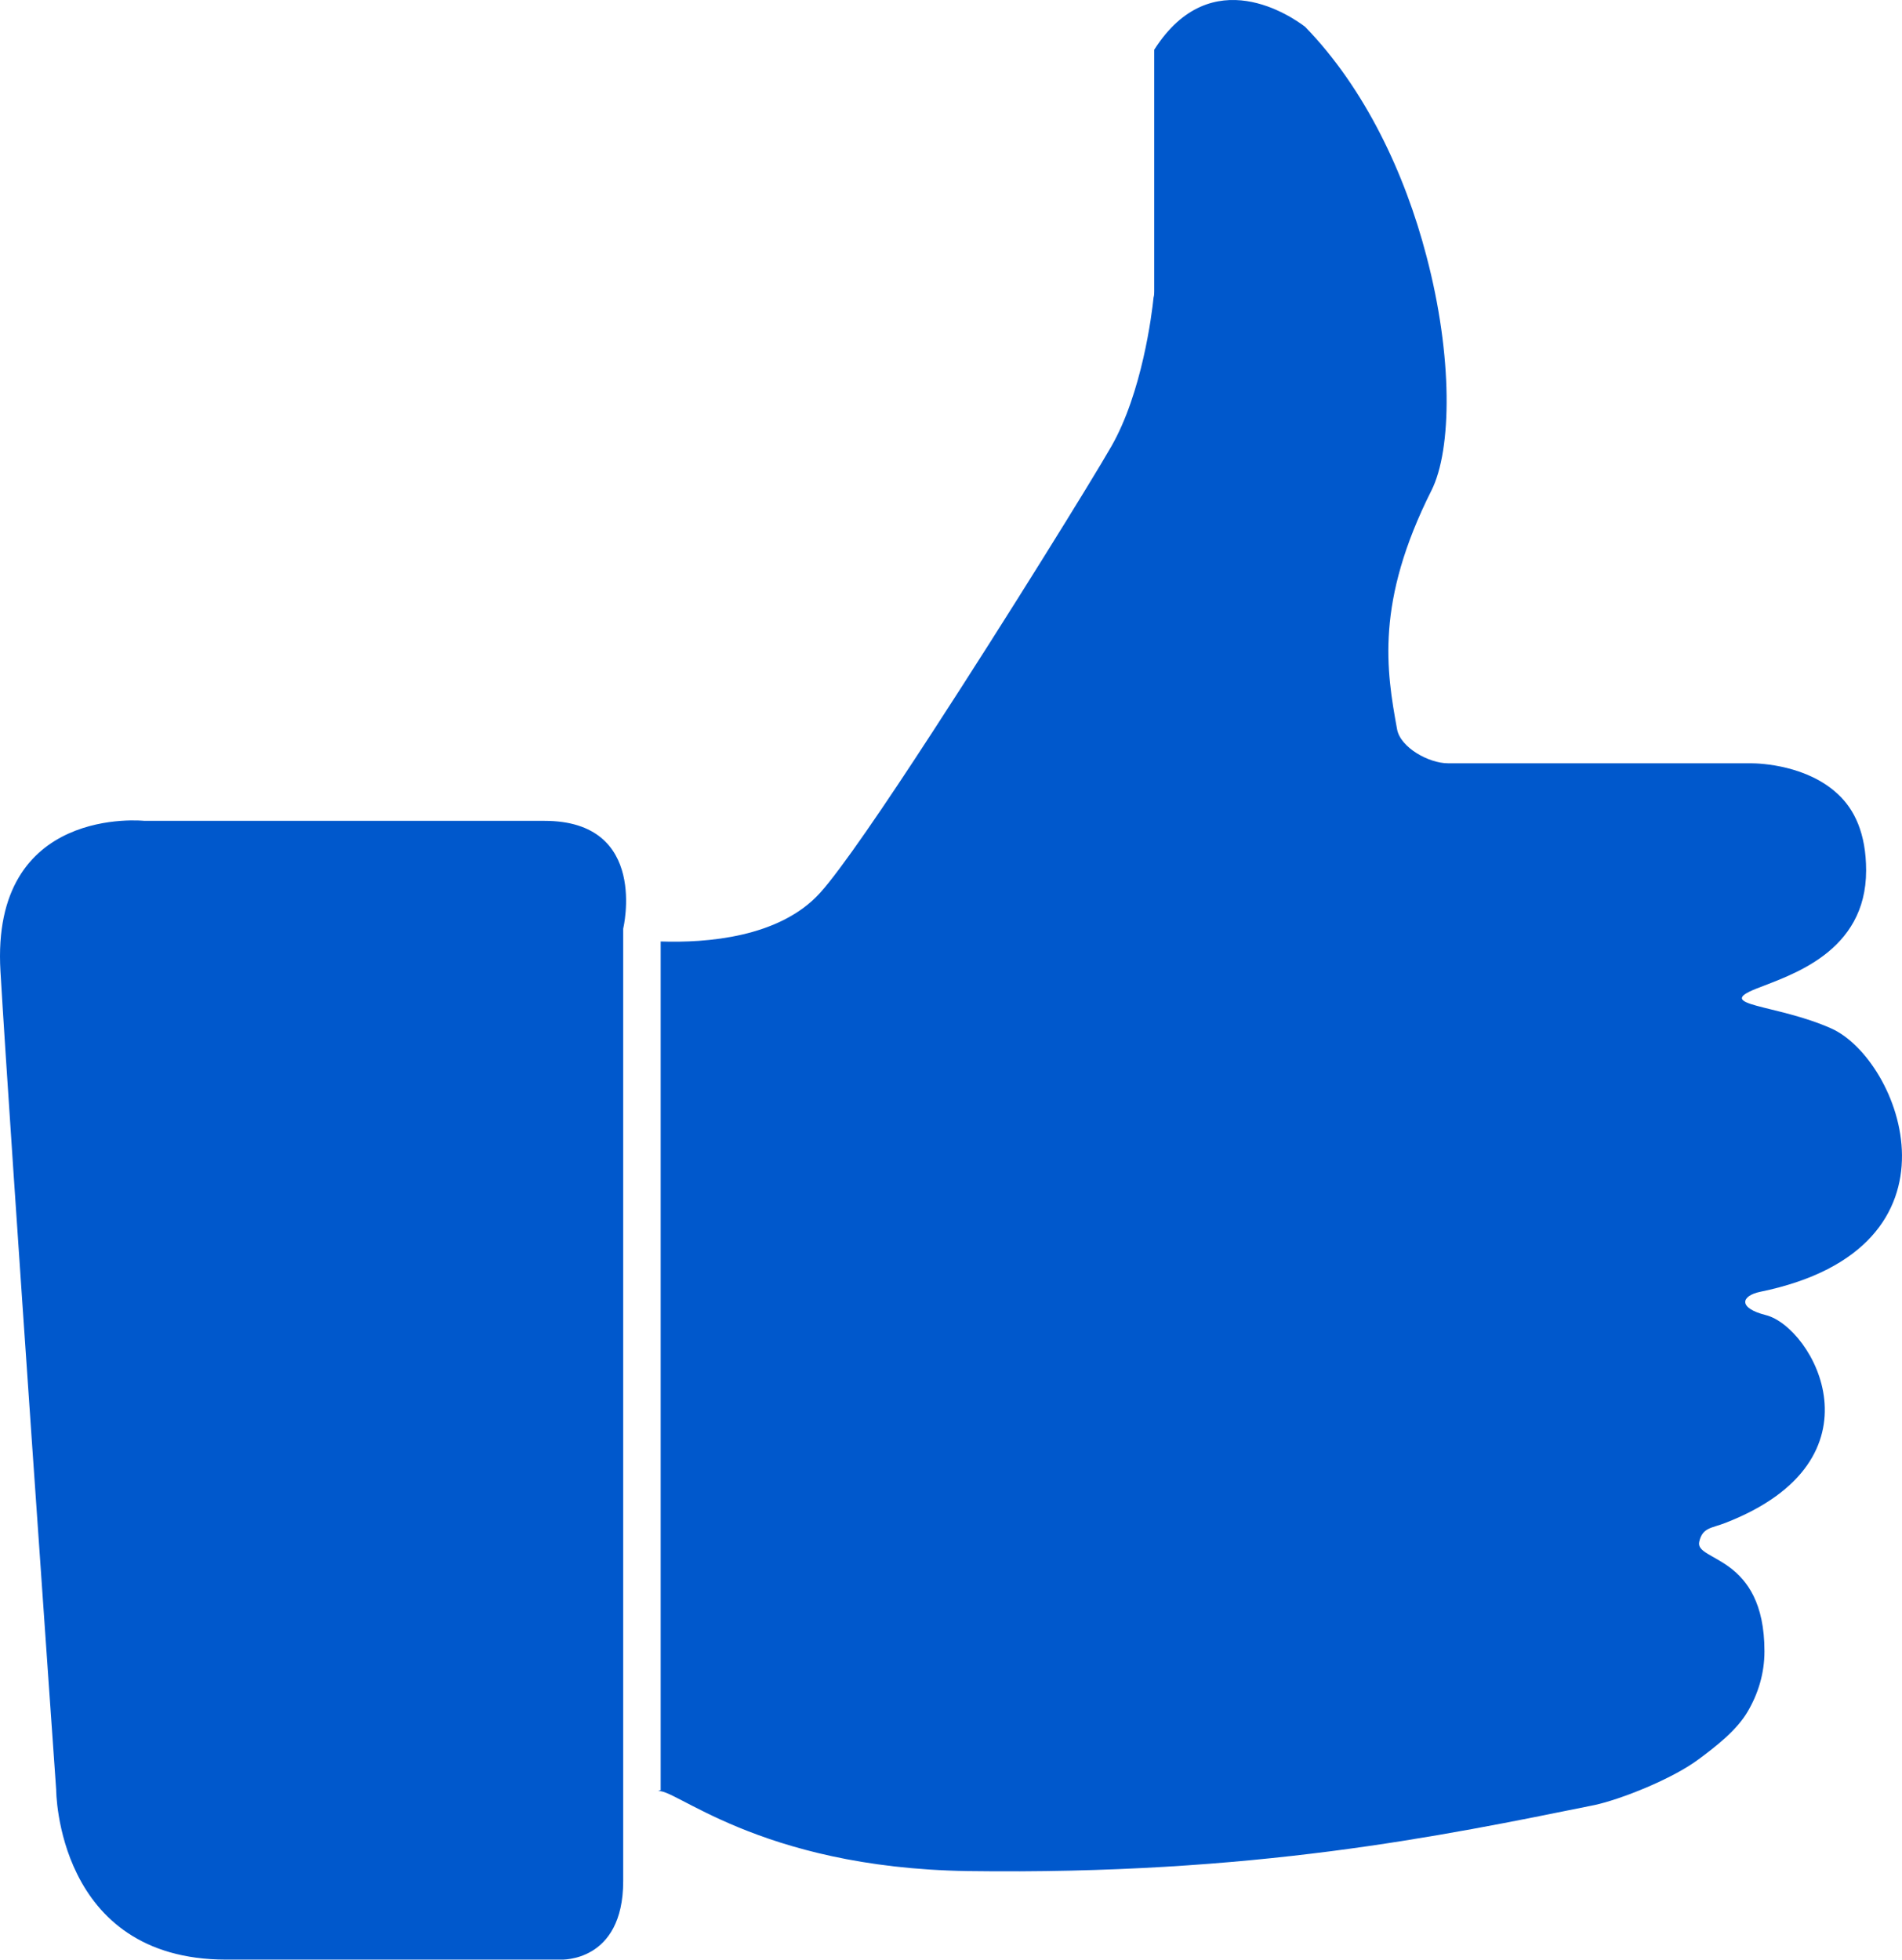 <?xml version="1.0" encoding="utf-8"?>
<!-- Generator: Adobe Illustrator 17.0.0, SVG Export Plug-In . SVG Version: 6.00 Build 0)  -->
<!DOCTYPE svg PUBLIC "-//W3C//DTD SVG 1.1//EN" "http://www.w3.org/Graphics/SVG/1.1/DTD/svg11.dtd">
<svg version="1.1" id="Слой_1" xmlns="http://www.w3.org/2000/svg" xmlns:xlink="http://www.w3.org/1999/xlink" x="0px" y="0px"
	 width="86.735px" height="89.355px" viewBox="0 0 86.735 89.355" enable-background="new 0 0 86.735 89.355" xml:space="preserve">
<path fill="#0058CC" d="M80.526,59.966c2.143,0.542,5.578,6.591-1.843,9.474c-0.63,0.248-1.05,0.203-1.195,0.865
	c-0.203,0.907,2.975,0.577,2.975,4.991c0,1.004-0.285,1.93-0.765,2.747c-0.495,0.852-1.452,1.595-2.246,2.182
	c-1.195,0.893-3.543,1.823-4.733,2.08c-7.068,1.432-15.538,3.19-28.597,3.011c-9.616-0.15-13.514-3.95-14.147-3.628l0.153-0.065
	V42.929c2.075,0.07,5.423-0.172,7.273-2.22c0.938-1.038,2.945-3.978,5.127-7.338c3.415-5.248,7.297-11.519,8.151-13.016
	c1.4-2.441,1.85-6.031,1.926-6.793c0.027-0.086,0.03-0.18,0.03-0.278V2.268c2.615-4.111,6.333-1.46,6.88-1.047
	c2.735,2.815,4.551,6.693,5.531,10.446c1.215,4.593,1.165,8.835,0.234,10.691c-2.565,5.098-2.06,8.216-1.57,10.898
	c0.156,0.838,1.456,1.548,2.316,1.548c4.335,0,13.804,0,13.804,0c0.486,0,2.598,0.1,3.992,1.417
	c0.735,0.683,1.277,1.768,1.277,3.473c0,3.74-3.457,4.77-4.999,5.383c-1.998,0.79,0.902,0.702,3.41,1.818
	c3.141,1.402,6.538,10.006-3.243,12.009C79.396,59.086,79.239,59.641,80.526,59.966z M24.833,37.429c-4.77,0-18.249,0-18.249,0
	s-7.014-0.75-6.563,6.861c0.447,7.613,2.54,37.308,2.54,37.308s0,7.756,7.751,7.756c7.761,0,15.264,0,15.264,0
	s2.843,0.145,2.843-3.581c0-3.733,0-3.585,0-3.585V42.347C28.418,42.347,29.613,37.429,24.833,37.429z"/>
</svg>
